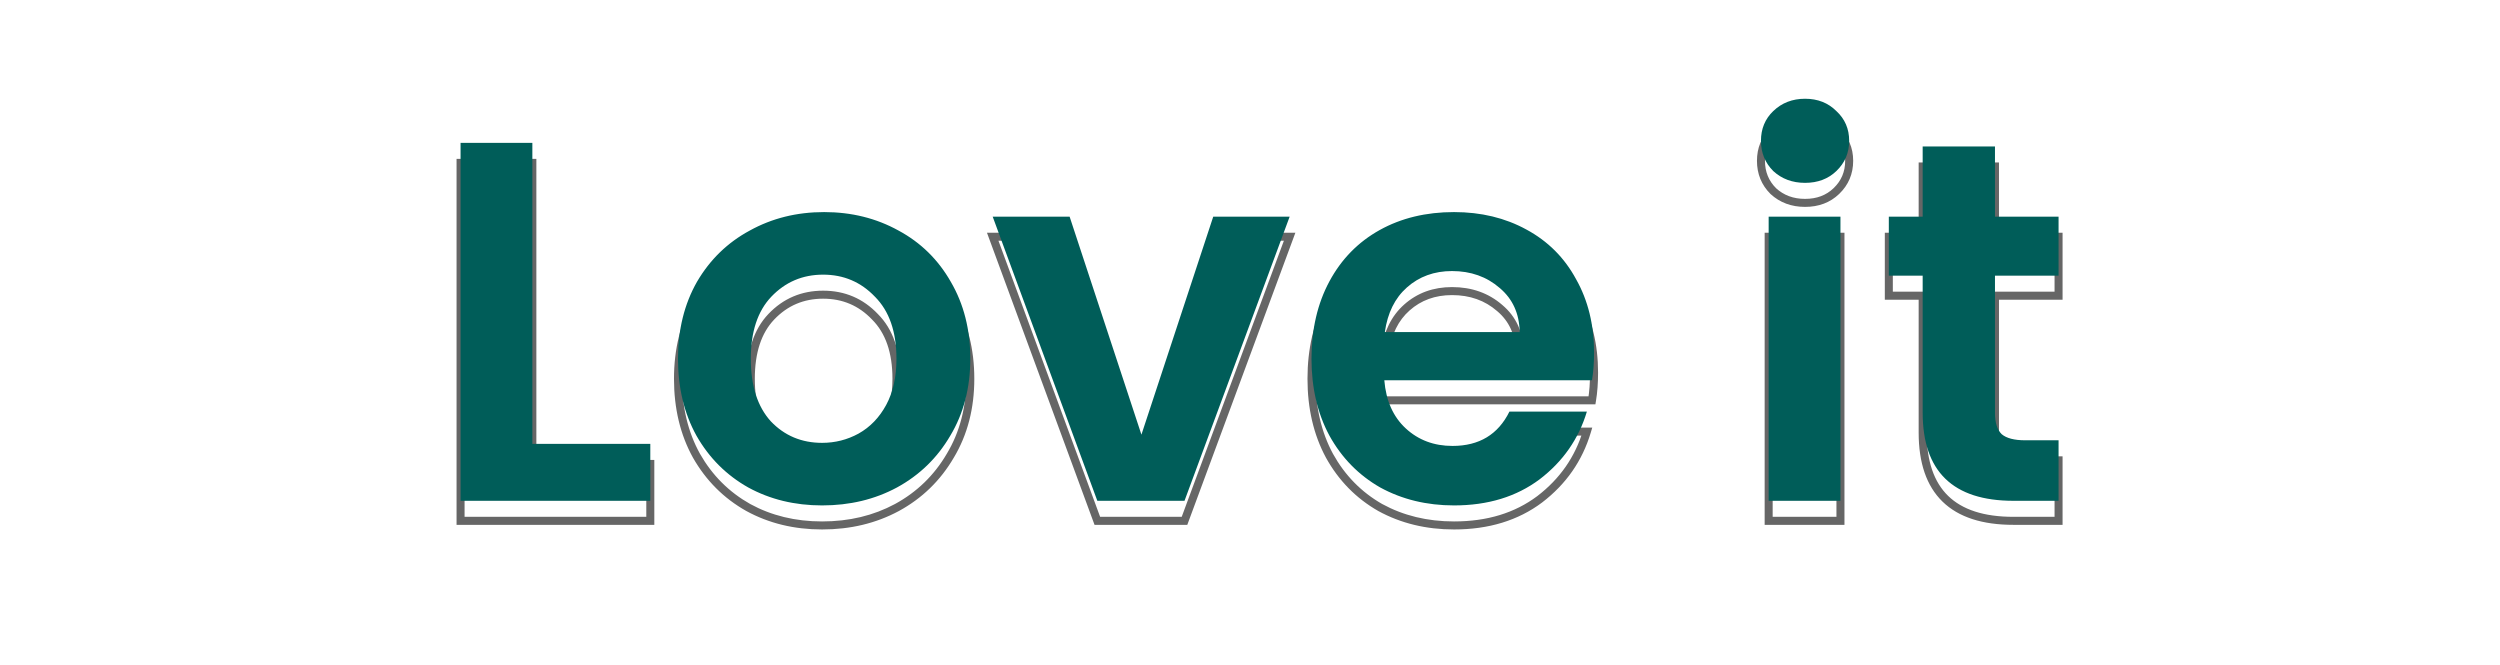 <svg width="624" height="166" viewBox="0 0 624 166" fill="none" xmlns="http://www.w3.org/2000/svg">
<path opacity="0.6" d="M132.877 115.792H131.877V116.792H132.877V115.792ZM162.317 115.792H163.317V114.792H162.317V115.792ZM162.317 130V131H163.317V130H162.317ZM114.957 130H113.957V131H114.957V130ZM114.957 40.656V39.656H113.957V40.656H114.957ZM132.877 40.656H133.877V39.656H132.877V40.656ZM132.877 116.792H162.317V114.792H132.877V116.792ZM161.317 115.792V130H163.317V115.792H161.317ZM162.317 129H114.957V131H162.317V129ZM115.957 130V40.656H113.957V130H115.957ZM114.957 41.656H132.877V39.656H114.957V41.656ZM131.877 40.656V115.792H133.877V40.656H131.877ZM186.763 126.672L186.273 127.544L186.283 127.549L186.763 126.672ZM173.835 113.744L172.96 114.229L172.966 114.239L173.835 113.744ZM173.963 75.344L173.1 74.839L173.094 74.849L173.963 75.344ZM187.147 62.544L187.621 63.425L187.632 63.419L187.147 62.544ZM224.267 62.544L223.782 63.419L223.793 63.425L224.267 62.544ZM237.323 75.344L236.454 75.839L236.46 75.849L237.323 75.344ZM237.195 113.744L236.337 113.229L236.332 113.239L237.195 113.744ZM223.883 126.672L224.357 127.552L224.362 127.55L223.883 126.672ZM214.283 113.232L214.762 114.11L214.771 114.105L214.283 113.232ZM221.195 106.064L222.075 106.54L221.195 106.064ZM218.379 79.056L217.655 79.746L217.663 79.755L217.672 79.763L218.379 79.056ZM192.523 79.056L191.799 78.366L191.799 78.366L192.523 79.056ZM192.395 110.16L191.654 110.832L191.662 110.841L191.671 110.85L192.395 110.16ZM205.195 130.152C198.519 130.152 192.543 128.693 187.243 125.795L186.283 127.549C191.906 130.624 198.217 132.152 205.195 132.152V130.152ZM187.253 125.8C181.953 122.819 177.773 118.641 174.704 113.249L172.966 114.239C176.211 119.94 180.65 124.381 186.273 127.544L187.253 125.8ZM174.71 113.259C171.731 107.881 170.227 101.653 170.227 94.544H168.227C168.227 101.942 169.795 108.513 172.96 114.229L174.71 113.259ZM170.227 94.544C170.227 87.44 171.772 81.215 174.832 75.839L173.094 74.849C169.84 80.566 168.227 87.141 168.227 94.544H170.227ZM174.826 75.849C177.978 70.457 182.24 66.322 187.621 63.425L186.673 61.663C180.961 64.739 176.433 69.137 173.1 74.839L174.826 75.849ZM187.632 63.419C193.019 60.435 199.036 58.936 205.707 58.936V56.936C198.724 56.936 192.369 58.509 186.663 61.669L187.632 63.419ZM205.707 58.936C212.378 58.936 218.395 60.435 223.783 63.419L224.751 61.669C219.045 58.509 212.69 56.936 205.707 56.936V58.936ZM223.793 63.425C229.172 66.321 233.388 70.453 236.454 75.839L238.192 74.849C234.943 69.142 230.455 64.74 224.741 61.663L223.793 63.425ZM236.46 75.849C239.602 81.223 241.187 87.445 241.187 94.544H243.187C243.187 87.137 241.53 80.558 238.186 74.839L236.46 75.849ZM241.187 94.544C241.187 101.639 239.561 107.857 236.338 113.229L238.052 114.258C241.485 108.538 243.187 101.956 243.187 94.544H241.187ZM236.332 113.239C233.181 118.629 228.876 122.809 223.404 125.794L224.362 127.55C230.154 124.391 234.724 119.952 238.058 114.249L236.332 113.239ZM223.409 125.792C218.022 128.692 211.958 130.152 205.195 130.152V132.152C212.256 132.152 218.651 130.625 224.357 127.552L223.409 125.792ZM205.195 116.536C208.603 116.536 211.797 115.727 214.762 114.11L213.804 112.354C211.137 113.809 208.272 114.536 205.195 114.536V116.536ZM214.771 114.105C217.851 112.384 220.285 109.85 222.075 106.54L220.315 105.588C218.691 108.593 216.518 110.838 213.795 112.359L214.771 114.105ZM222.075 106.54C223.878 103.203 224.755 99.19 224.755 94.544H222.755C222.755 98.943 221.925 102.61 220.315 105.588L222.075 106.54ZM224.755 94.544C224.755 87.628 222.913 82.176 219.086 78.349L217.672 79.763C221.013 83.104 222.755 87.977 222.755 94.544H224.755ZM219.103 78.366C215.413 74.496 210.841 72.552 205.451 72.552V74.552C210.301 74.552 214.347 76.277 217.655 79.746L219.103 78.366ZM205.451 72.552C200.061 72.552 195.489 74.496 191.799 78.366L193.247 79.746C196.555 76.277 200.601 74.552 205.451 74.552V72.552ZM191.799 78.366C188.152 82.195 186.403 87.641 186.403 94.544H188.403C188.403 87.965 190.067 83.085 193.247 79.746L191.799 78.366ZM186.403 94.544C186.403 101.443 188.107 106.921 191.654 110.832L193.136 109.488C190.027 106.06 188.403 101.128 188.403 94.544H186.403ZM191.671 110.85C195.28 114.639 199.812 116.536 205.195 116.536V114.536C200.338 114.536 196.337 112.849 193.119 109.47L191.671 110.85ZM284.9 113.488L283.95 113.801L284.9 116.684L285.85 113.801L284.9 113.488ZM302.82 59.088V58.088H302.097L301.87 58.775L302.82 59.088ZM321.892 59.088L322.83 59.435L323.328 58.088H321.892V59.088ZM295.652 130V131H296.348L296.59 130.347L295.652 130ZM273.892 130L272.954 130.346L273.195 131H273.892V130ZM247.78 59.088V58.088H246.346L246.842 59.434L247.78 59.088ZM266.98 59.088L267.93 58.775L267.703 58.088H266.98V59.088ZM285.85 113.801L303.77 59.401L301.87 58.775L283.95 113.175L285.85 113.801ZM302.82 60.088H321.892V58.088H302.82V60.088ZM320.954 58.741L294.714 129.653L296.59 130.347L322.83 59.435L320.954 58.741ZM295.652 129H273.892V131H295.652V129ZM274.83 129.654L248.718 58.742L246.842 59.434L272.954 130.346L274.83 129.654ZM247.78 60.088H266.98V58.088H247.78V60.088ZM266.03 59.401L283.95 113.801L285.85 113.175L267.93 58.775L266.03 59.401ZM397.365 99.92V100.92H398.212L398.351 100.084L397.365 99.92ZM345.525 99.92V98.92H344.438L344.528 100.003L345.525 99.92ZM350.901 111.952L350.224 112.688L350.901 111.952ZM376.757 107.728V106.728H376.135L375.86 107.286L376.757 107.728ZM396.085 107.728L397.043 108.015L397.429 106.728H396.085V107.728ZM384.309 124.624L384.909 125.424L384.916 125.418L384.309 124.624ZM344.501 126.672L344.005 127.54L344.013 127.545L344.021 127.549L344.501 126.672ZM331.829 113.744L330.948 114.218L330.954 114.229L331.829 113.744ZM331.829 75.216L330.949 74.742L331.829 75.216ZM344.373 62.416L344.859 63.29L344.373 62.416ZM380.981 62.288L380.5 63.165L380.506 63.168L380.981 62.288ZM393.397 74.704L392.517 75.179L392.522 75.187L392.526 75.196L393.397 74.704ZM379.317 87.888V88.888H380.336L380.317 87.87L379.317 87.888ZM374.325 76.88L373.669 77.635L373.675 77.64L373.681 77.645L374.325 76.88ZM351.157 76.752L351.82 77.501L351.821 77.499L351.157 76.752ZM345.653 87.888L344.663 87.747L344.5 88.888H345.653V87.888ZM396.877 93.008C396.877 95.525 396.709 97.773 396.379 99.756L398.351 100.084C398.704 97.971 398.877 95.611 398.877 93.008H396.877ZM397.365 98.92H345.525V100.92H397.365V98.92ZM344.528 100.003C344.972 105.321 346.847 109.585 350.224 112.688L351.578 111.216C348.641 108.517 346.932 104.759 346.522 99.837L344.528 100.003ZM350.224 112.688C353.581 115.773 357.711 117.304 362.549 117.304V115.304C358.171 115.304 354.536 113.934 351.578 111.216L350.224 112.688ZM362.549 117.304C366.022 117.304 369.057 116.557 371.61 115.016C374.165 113.474 376.175 111.173 377.654 108.17L375.86 107.286C374.523 110 372.757 111.988 370.576 113.304C368.393 114.622 365.732 115.304 362.549 115.304V117.304ZM376.757 108.728H396.085V106.728H376.757V108.728ZM395.127 107.441C393.141 114.06 389.341 119.517 383.702 123.83L384.916 125.418C390.882 120.857 394.933 115.049 397.043 108.015L395.127 107.441ZM383.709 123.824C378.107 128.026 371.202 130.152 362.933 130.152V132.152C371.56 132.152 378.906 129.926 384.909 125.424L383.709 123.824ZM362.933 130.152C356.257 130.152 350.281 128.693 344.981 125.795L344.021 127.549C349.644 130.624 355.955 132.152 362.933 132.152V130.152ZM344.997 125.804C339.784 122.825 335.689 118.65 332.704 113.259L330.954 114.229C334.113 119.931 338.466 124.375 344.005 127.54L344.997 125.804ZM332.709 113.27C329.812 107.89 328.349 101.657 328.349 94.544H326.349C326.349 101.938 327.872 108.505 330.949 114.218L332.709 113.27ZM328.349 94.544C328.349 87.343 329.813 81.069 332.709 75.69L330.949 74.742C327.871 80.457 326.349 87.067 326.349 94.544H328.349ZM332.709 75.69C335.608 70.307 339.654 66.182 344.859 63.29L343.887 61.542C338.34 64.624 334.024 69.031 330.949 74.742L332.709 75.69ZM344.859 63.29C350.067 60.397 356.082 58.936 362.933 58.936V56.936C355.789 56.936 349.431 58.462 343.887 61.542L344.859 63.29ZM362.933 58.936C369.526 58.936 375.374 60.353 380.5 63.165L381.462 61.411C376.007 58.42 369.822 56.936 362.933 56.936V58.936ZM380.506 63.168C385.71 65.977 389.708 69.975 392.517 75.179L394.277 74.229C391.283 68.681 387.004 64.402 381.456 61.408L380.506 63.168ZM392.526 75.196C395.417 80.317 396.877 86.244 396.877 93.008H398.877C398.877 85.948 397.35 79.673 394.268 74.212L392.526 75.196ZM380.317 87.87C380.227 83.001 378.453 79.049 374.969 76.115L373.681 77.645C376.682 80.172 378.237 83.559 378.317 87.906L380.317 87.87ZM374.981 76.125C371.539 73.136 367.331 71.656 362.421 71.656V73.656C366.897 73.656 370.626 74.992 373.669 77.635L374.981 76.125ZM362.421 71.656C357.76 71.656 353.763 73.098 350.493 76.005L351.821 77.499C354.695 74.945 358.207 73.656 362.421 73.656V71.656ZM350.494 76.003C347.294 78.837 345.372 82.784 344.663 87.747L346.643 88.029C347.299 83.434 349.046 79.957 351.82 77.501L350.494 76.003ZM345.653 88.888H379.317V86.888H345.653V88.888ZM442.609 47.696L441.902 48.403L441.917 48.418L441.932 48.432L442.609 47.696ZM442.609 32.72L443.301 33.442L443.302 33.441L442.609 32.72ZM458.353 32.72L457.646 33.427L457.661 33.442L457.676 33.456L458.353 32.72ZM458.353 47.696L459.045 48.418L459.046 48.417L458.353 47.696ZM459.377 59.088H460.377V58.088H459.377V59.088ZM459.377 130V131H460.377V130H459.377ZM441.457 130H440.457V131H441.457V130ZM441.457 59.088V58.088H440.457V59.088H441.457ZM450.545 49.64C447.614 49.64 445.218 48.737 443.286 46.96L441.932 48.432C444.267 50.58 447.161 51.64 450.545 51.64V49.64ZM443.316 46.989C441.462 45.135 440.537 42.875 440.537 40.144H438.537C438.537 43.387 439.66 46.161 441.902 48.403L443.316 46.989ZM440.537 40.144C440.537 37.414 441.461 35.205 443.301 33.442L441.917 31.998C439.661 34.16 438.537 36.901 438.537 40.144H440.537ZM443.302 33.441C445.235 31.585 447.627 30.648 450.545 30.648V28.648C447.149 28.648 444.249 29.759 441.916 31.999L443.302 33.441ZM450.545 30.648C453.463 30.648 455.803 31.584 457.646 33.427L459.06 32.013C456.807 29.759 453.941 28.648 450.545 28.648V30.648ZM457.676 33.456C459.596 35.223 460.553 37.427 460.553 40.144H462.553C462.553 36.887 461.376 34.142 459.03 31.984L457.676 33.456ZM460.553 40.144C460.553 42.861 459.595 45.117 457.66 46.975L459.046 48.417C461.378 46.179 462.553 43.4 462.553 40.144H460.553ZM457.661 46.974C455.821 48.737 453.476 49.64 450.545 49.64V51.64C453.928 51.64 456.789 50.58 459.045 48.418L457.661 46.974ZM458.377 59.088V130H460.377V59.088H458.377ZM459.377 129H441.457V131H459.377V129ZM442.457 130V59.088H440.457V130H442.457ZM441.457 60.088H459.377V58.088H441.457V60.088ZM497.946 73.808V72.808H496.946V73.808H497.946ZM499.61 113.36L498.903 114.067L498.93 114.094L498.959 114.119L499.61 113.36ZM513.818 114.896H514.818V113.896H513.818V114.896ZM513.818 130V131H514.818V130H513.818ZM479.898 73.808H480.898V72.808H479.898V73.808ZM471.45 73.808H470.45V74.808H471.45V73.808ZM471.45 59.088V58.088H470.45V59.088H471.45ZM479.898 59.088V60.088H480.898V59.088H479.898ZM479.898 41.552V40.552H478.898V41.552H479.898ZM497.946 41.552H498.946V40.552H497.946V41.552ZM497.946 59.088H496.946V60.088H497.946V59.088ZM513.818 59.088H514.818V58.088H513.818V59.088ZM513.818 73.808V74.808H514.818V73.808H513.818ZM496.946 73.808V108.112H498.946V73.808H496.946ZM496.946 108.112C496.946 110.63 497.528 112.692 498.903 114.067L500.317 112.653C499.474 111.809 498.946 110.372 498.946 108.112H496.946ZM498.959 114.119C500.428 115.378 502.688 115.896 505.498 115.896V113.896C502.846 113.896 501.182 113.39 500.261 112.601L498.959 114.119ZM505.498 115.896H513.818V113.896H505.498V115.896ZM512.818 114.896V130H514.818V114.896H512.818ZM513.818 129H502.554V131H513.818V129ZM502.554 129C495.149 129 489.78 127.201 486.259 123.779C482.743 120.362 480.898 115.161 480.898 107.984H478.898C478.898 115.484 480.829 121.291 484.865 125.213C488.896 129.13 494.855 131 502.554 131V129ZM480.898 107.984V73.808H478.898V107.984H480.898ZM479.898 72.808H471.45V74.808H479.898V72.808ZM472.45 73.808V59.088H470.45V73.808H472.45ZM471.45 60.088H479.898V58.088H471.45V60.088ZM480.898 59.088V41.552H478.898V59.088H480.898ZM479.898 42.552H497.946V40.552H479.898V42.552ZM496.946 41.552V59.088H498.946V41.552H496.946ZM497.946 60.088H513.818V58.088H497.946V60.088ZM512.818 59.088V73.808H514.818V59.088H512.818ZM513.818 72.808H497.946V74.808H513.818V72.808Z" fill="black"/>
<path d="M132.877 110.792H162.317V125H114.957V35.656H132.877V110.792ZM205.195 126.152C198.368 126.152 192.224 124.659 186.763 121.672C181.302 118.6 176.992 114.291 173.835 108.744C170.763 103.197 169.227 96.797 169.227 89.544C169.227 82.291 170.806 75.891 173.963 70.344C177.206 64.797 181.6 60.531 187.147 57.544C192.694 54.472 198.88 52.936 205.707 52.936C212.534 52.936 218.72 54.472 224.267 57.544C229.814 60.531 234.166 64.797 237.323 70.344C240.566 75.891 242.187 82.291 242.187 89.544C242.187 96.797 240.523 103.197 237.195 108.744C233.952 114.291 229.515 118.6 223.883 121.672C218.336 124.659 212.107 126.152 205.195 126.152ZM205.195 110.536C208.438 110.536 211.467 109.768 214.283 108.232C217.184 106.611 219.488 104.221 221.195 101.064C222.902 97.907 223.755 94.067 223.755 89.544C223.755 82.803 221.963 77.64 218.379 74.056C214.88 70.387 210.571 68.552 205.451 68.552C200.331 68.552 196.022 70.387 192.523 74.056C189.11 77.64 187.403 82.803 187.403 89.544C187.403 96.285 189.067 101.491 192.395 105.16C195.808 108.744 200.075 110.536 205.195 110.536ZM284.9 108.488L302.82 54.088H321.892L295.652 125H273.892L247.78 54.088H266.98L284.9 108.488ZM397.877 88.008C397.877 90.568 397.706 92.872 397.365 94.92H345.525C345.952 100.04 347.744 104.051 350.901 106.952C354.058 109.853 357.941 111.304 362.549 111.304C369.205 111.304 373.941 108.445 376.757 102.728H396.085C394.037 109.555 390.112 115.187 384.309 119.624C378.506 123.976 371.381 126.152 362.933 126.152C356.106 126.152 349.962 124.659 344.501 121.672C339.125 118.6 334.901 114.291 331.829 108.744C328.842 103.197 327.349 96.797 327.349 89.544C327.349 82.205 328.842 75.763 331.829 70.216C334.816 64.669 338.997 60.403 344.373 57.416C349.749 54.429 355.936 52.936 362.933 52.936C369.674 52.936 375.69 54.387 380.981 57.288C386.357 60.189 390.496 64.328 393.397 69.704C396.384 74.995 397.877 81.096 397.877 88.008ZM379.317 82.888C379.232 78.28 377.568 74.611 374.325 71.88C371.082 69.064 367.114 67.656 362.421 67.656C357.984 67.656 354.229 69.021 351.157 71.752C348.17 74.397 346.336 78.109 345.653 82.888H379.317ZM450.545 45.64C447.388 45.64 444.742 44.659 442.609 42.696C440.561 40.648 439.537 38.131 439.537 35.144C439.537 32.157 440.561 29.683 442.609 27.72C444.742 25.672 447.388 24.648 450.545 24.648C453.702 24.648 456.305 25.672 458.353 27.72C460.486 29.683 461.553 32.157 461.553 35.144C461.553 38.131 460.486 40.648 458.353 42.696C456.305 44.659 453.702 45.64 450.545 45.64ZM459.377 54.088V125H441.457V54.088H459.377ZM497.946 68.808V103.112C497.946 105.501 498.501 107.251 499.61 108.36C500.805 109.384 502.767 109.896 505.498 109.896H513.818V125H502.554C487.45 125 479.898 117.661 479.898 102.984V68.808H471.45V54.088H479.898V36.552H497.946V54.088H513.818V68.808H497.946Z" fill="#005D59"/>
</svg>
